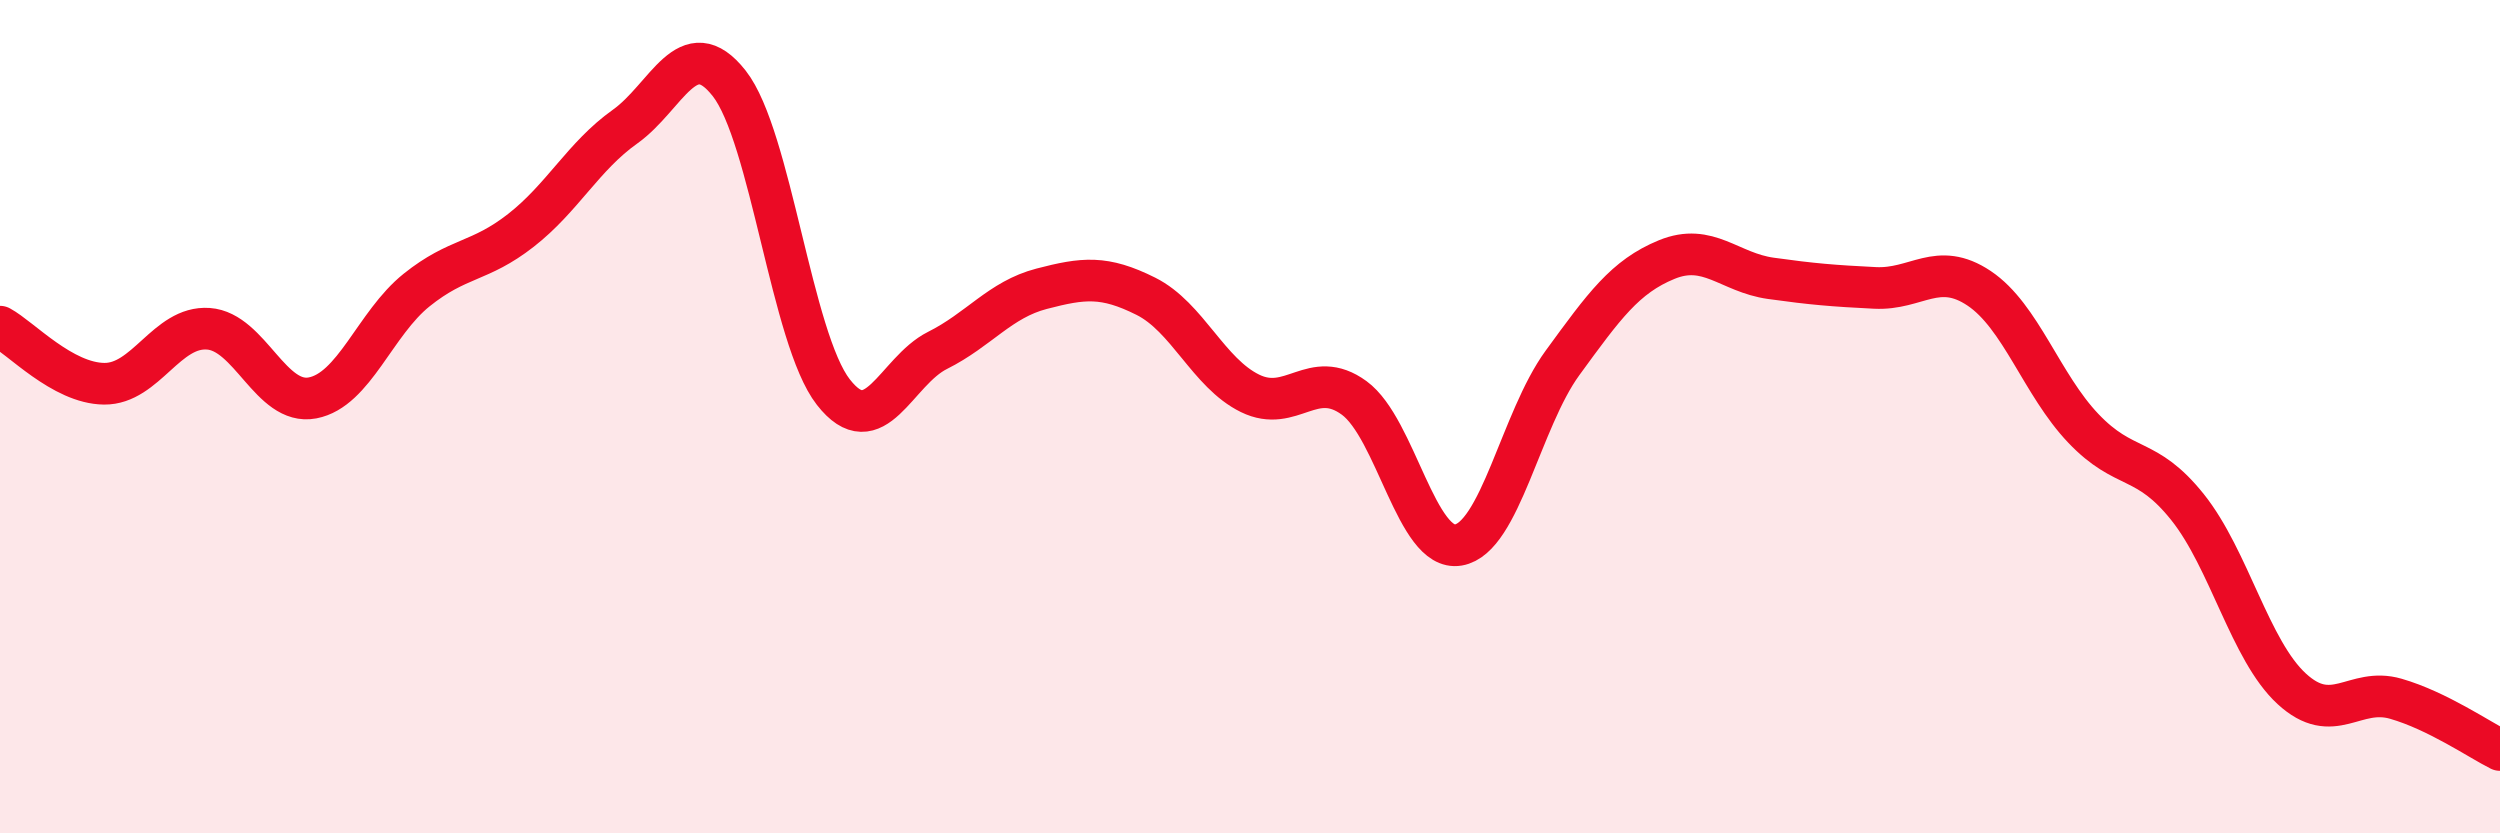 
    <svg width="60" height="20" viewBox="0 0 60 20" xmlns="http://www.w3.org/2000/svg">
      <path
        d="M 0,7.84 C 0.5,8.11 1.5,9.2 2.5,9.21 C 3.5,9.22 4,7.82 5,7.89 C 6,7.96 6.5,9.74 7.5,9.55 C 8.5,9.36 9,7.76 10,6.96 C 11,6.16 11.5,6.31 12.5,5.53 C 13.5,4.75 14,3.75 15,3.04 C 16,2.33 16.5,0.73 17.5,2 C 18.5,3.27 19,8.13 20,9.41 C 21,10.69 21.5,8.91 22.5,8.41 C 23.5,7.91 24,7.19 25,6.93 C 26,6.67 26.5,6.61 27.5,7.11 C 28.5,7.61 29,8.95 30,9.44 C 31,9.93 31.5,8.82 32.5,9.55 C 33.5,10.28 34,13.25 35,13.08 C 36,12.91 36.5,10.08 37.5,8.71 C 38.5,7.34 39,6.64 40,6.23 C 41,5.82 41.5,6.54 42.5,6.68 C 43.5,6.82 44,6.86 45,6.91 C 46,6.96 46.5,6.25 47.5,6.92 C 48.5,7.59 49,9.23 50,10.28 C 51,11.33 51.5,10.92 52.5,12.17 C 53.5,13.42 54,15.61 55,16.53 C 56,17.45 56.5,16.48 57.5,16.77 C 58.5,17.06 59.5,17.75 60,18L60 20L0 20Z"
        fill="#EB0A25"
        opacity="0.1"
        stroke-linecap="round"
        stroke-linejoin="round"
      />
      <path
        d="M 0,7.84 C 0.5,8.11 1.5,9.2 2.5,9.21 C 3.5,9.22 4,7.82 5,7.89 C 6,7.96 6.5,9.74 7.5,9.55 C 8.5,9.36 9,7.76 10,6.96 C 11,6.16 11.5,6.31 12.5,5.53 C 13.5,4.75 14,3.75 15,3.04 C 16,2.33 16.5,0.73 17.5,2 C 18.5,3.27 19,8.13 20,9.41 C 21,10.69 21.5,8.91 22.5,8.41 C 23.5,7.91 24,7.19 25,6.93 C 26,6.67 26.5,6.61 27.5,7.11 C 28.5,7.61 29,8.95 30,9.44 C 31,9.93 31.5,8.82 32.5,9.55 C 33.5,10.28 34,13.25 35,13.08 C 36,12.91 36.5,10.08 37.5,8.71 C 38.5,7.34 39,6.64 40,6.23 C 41,5.82 41.5,6.54 42.5,6.68 C 43.5,6.82 44,6.86 45,6.91 C 46,6.96 46.5,6.25 47.5,6.92 C 48.5,7.59 49,9.23 50,10.28 C 51,11.33 51.5,10.92 52.5,12.17 C 53.5,13.42 54,15.61 55,16.53 C 56,17.45 56.5,16.48 57.5,16.77 C 58.5,17.06 59.5,17.75 60,18"
        stroke="#EB0A25"
        stroke-width="1"
        fill="none"
        stroke-linecap="round"
        stroke-linejoin="round"
      />
    </svg>
  